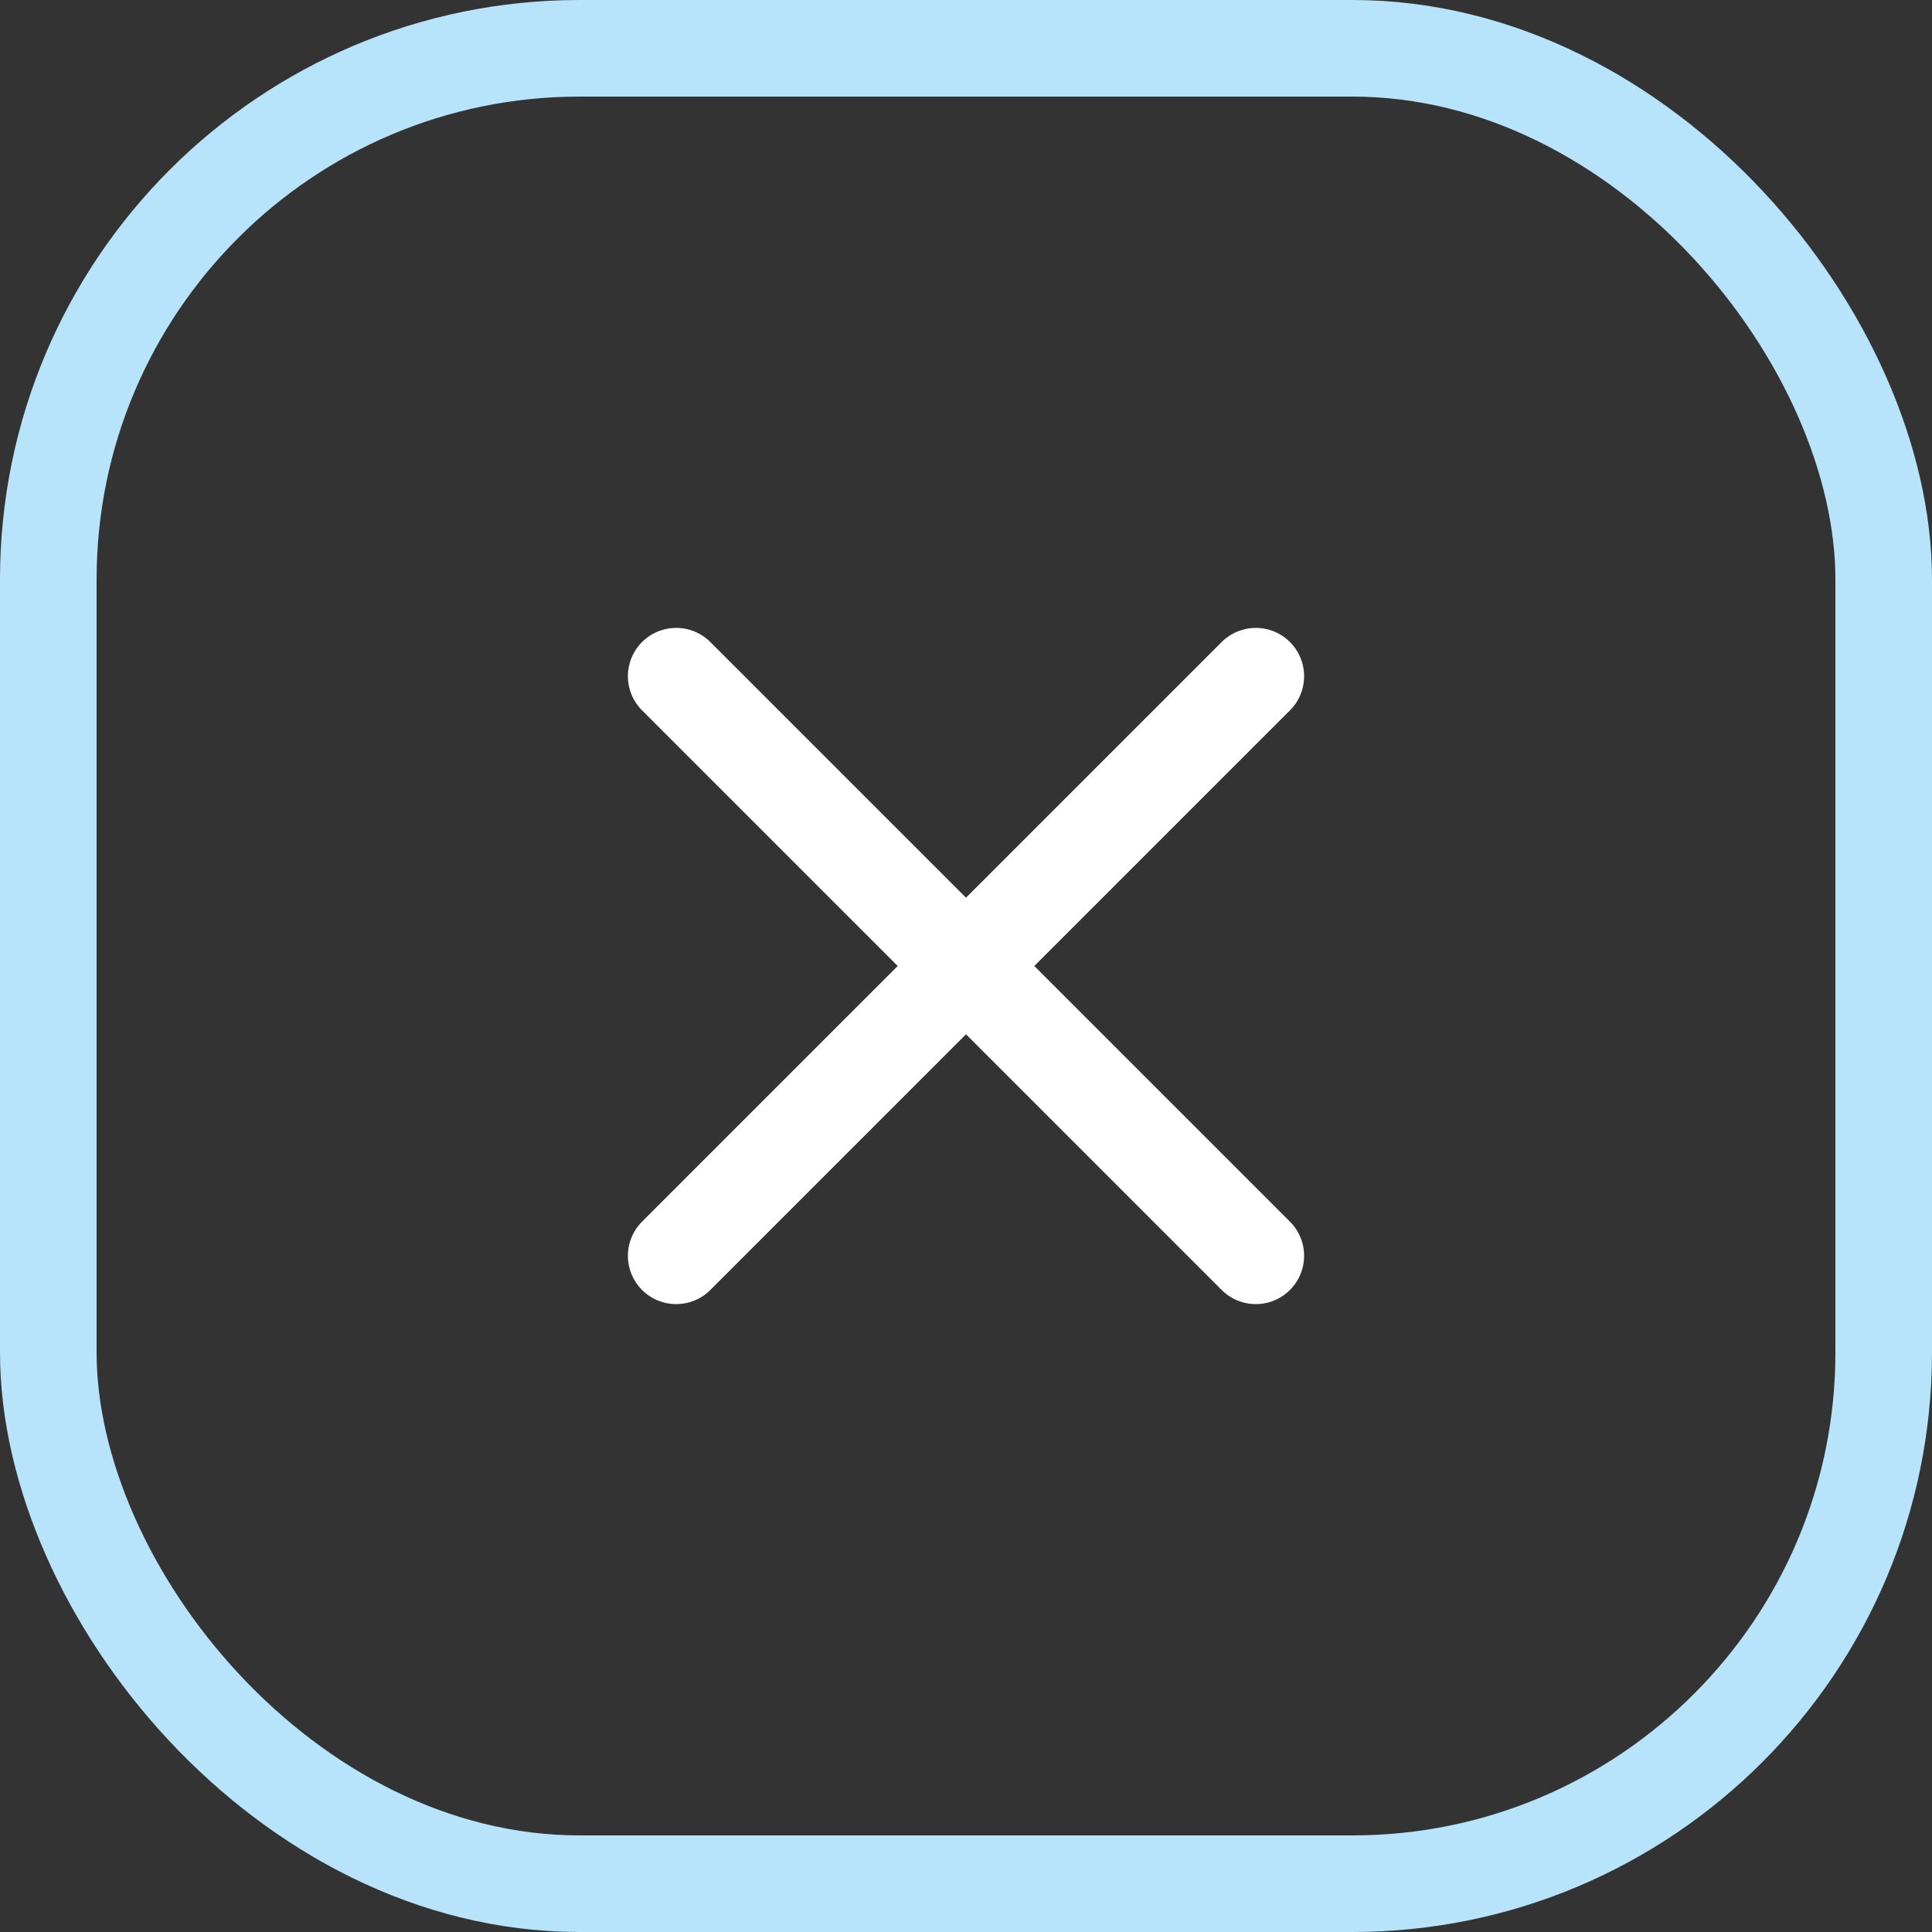 <svg width="40" height="40" viewBox="0 0 40 40" fill="none" xmlns="http://www.w3.org/2000/svg">
<rect x="0" y="0" width="40" height="40" fill="#333333" stroke="none"/>
<rect x="1" y="1" width="38" height="38" rx="11" stroke="#B7E3FB" stroke-width="2"/>
<path d="M26 14L14 26M26 26L14 14" stroke="white" stroke-width="2" stroke-linecap="round"/>
</svg>
